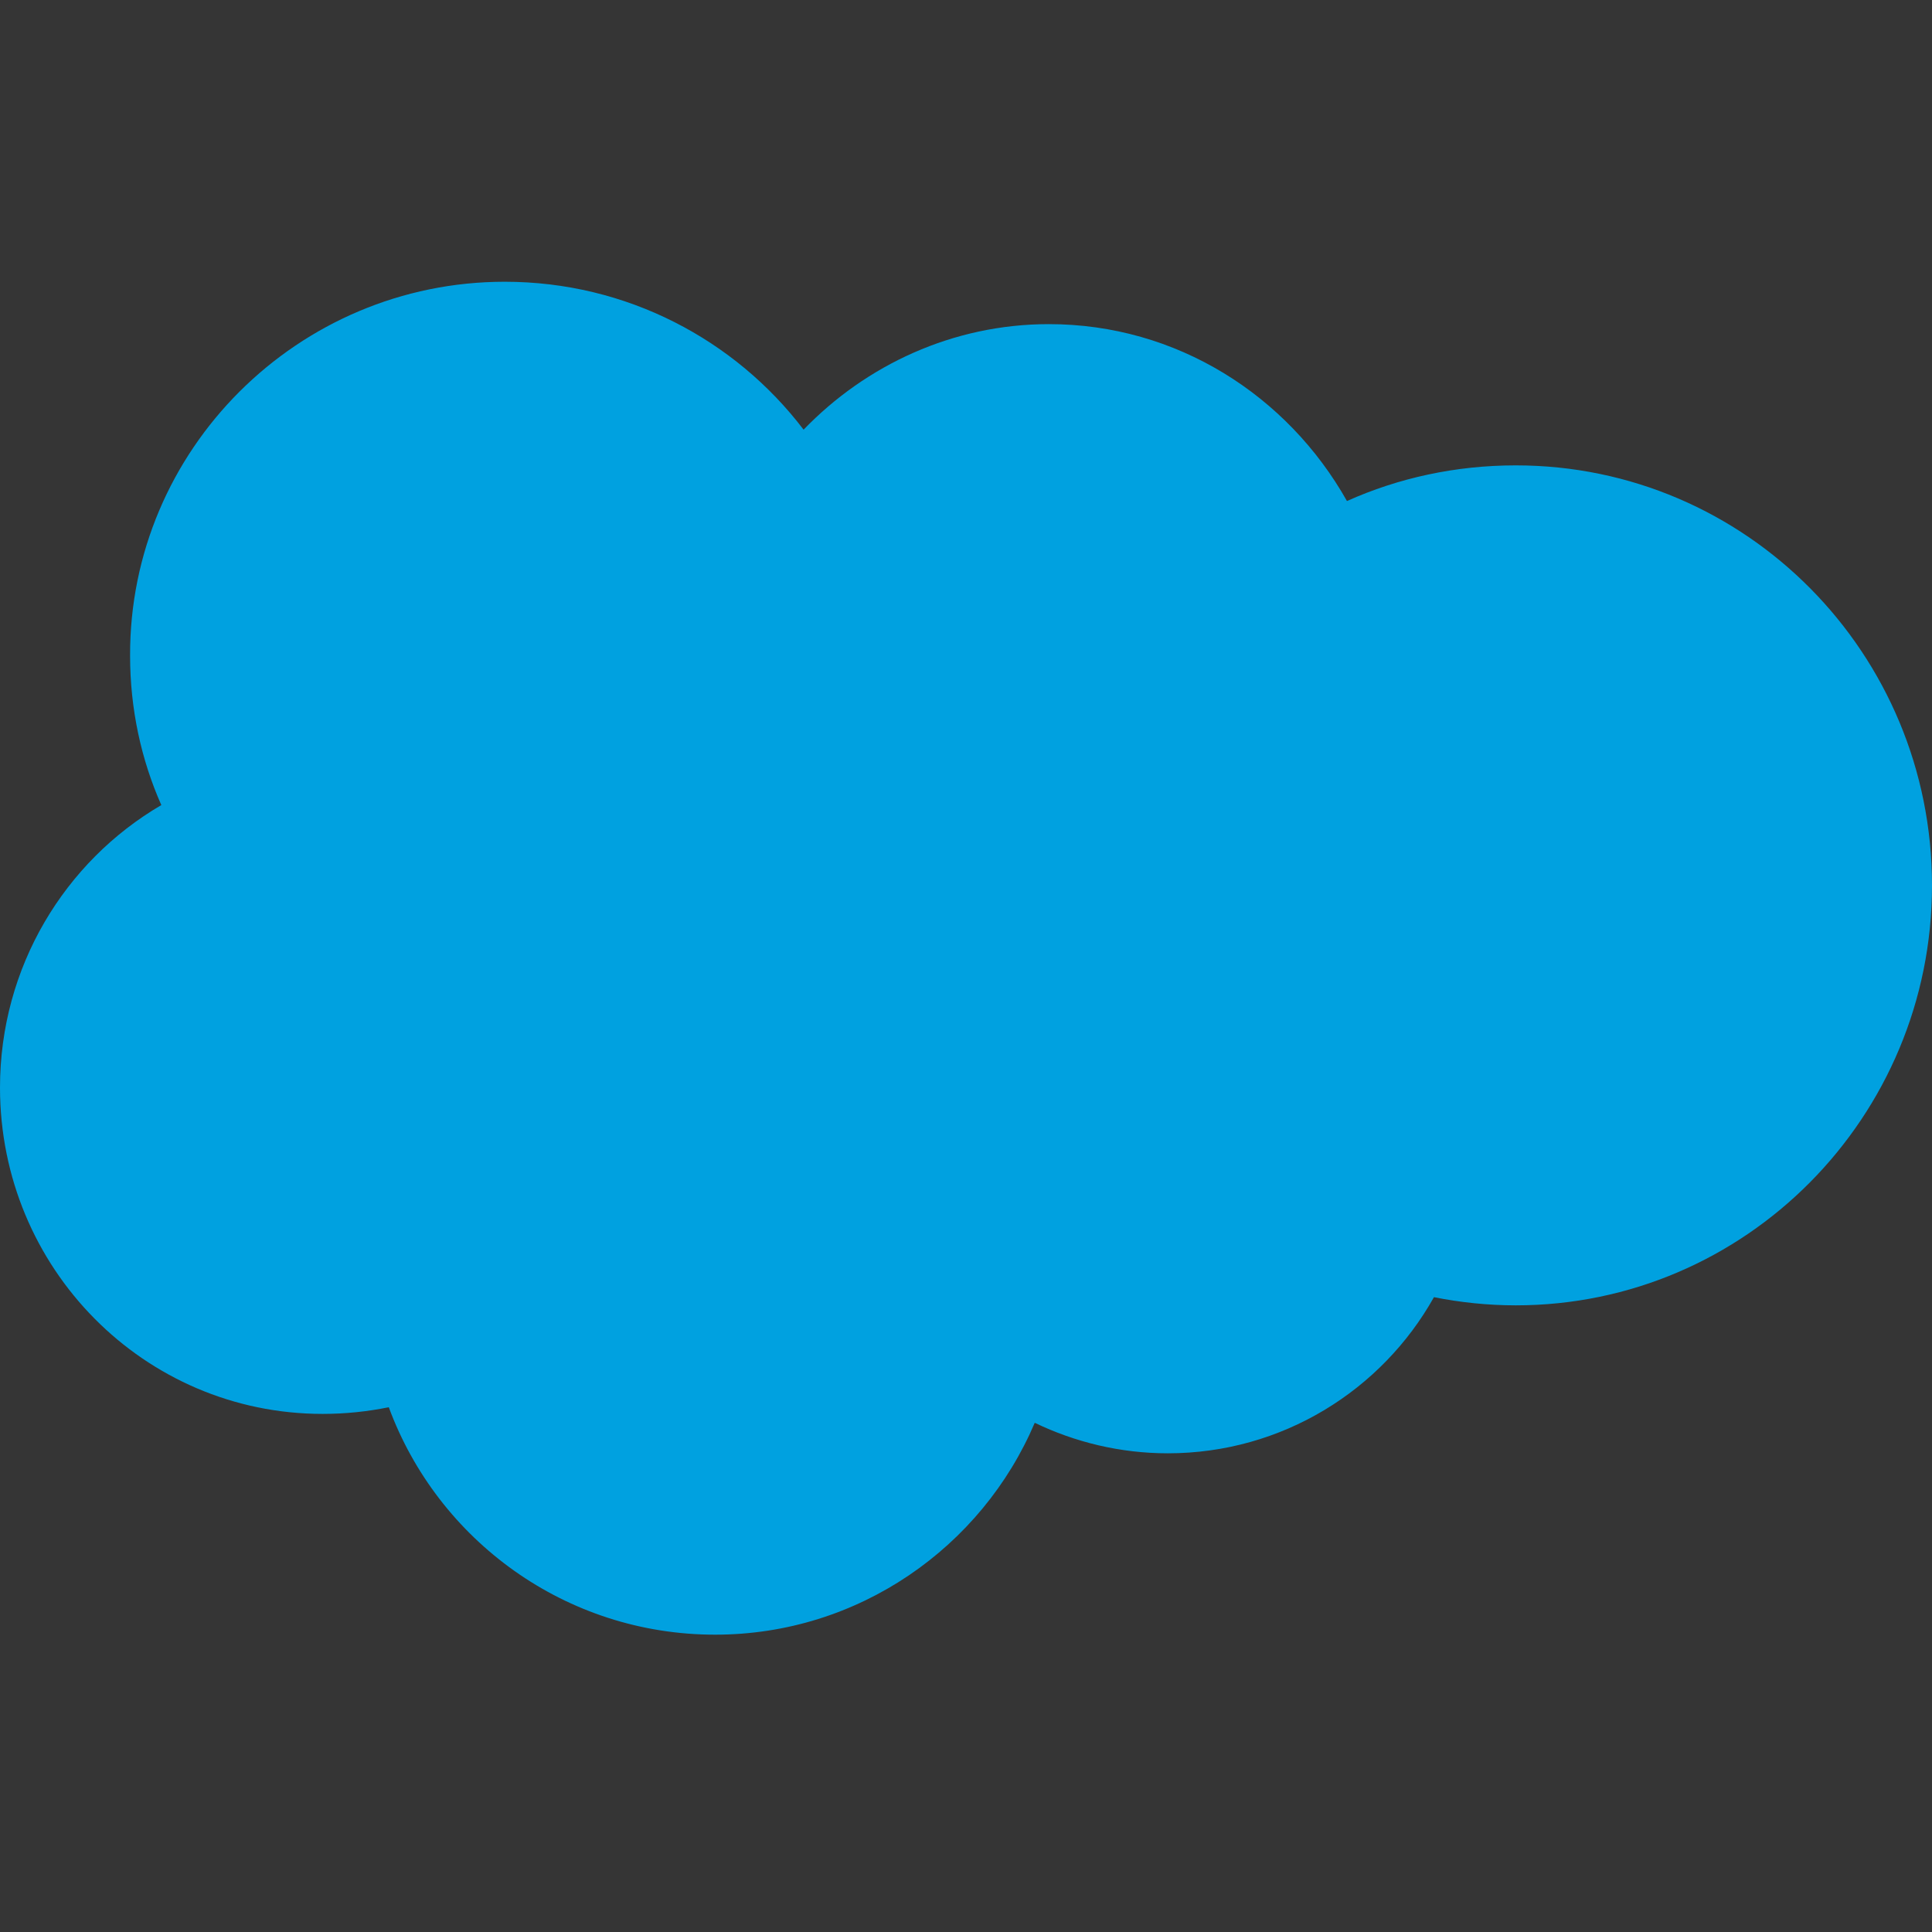 <svg width="48" height="48" viewBox="0 0 48 48" fill="none" xmlns="http://www.w3.org/2000/svg">
<rect x="0" y="0" width="48" height="48" fill="#333333" stroke="none"/>
<rect opacity="0.01" width="48" height="48" fill="white"/>
<path d="M19.965 10.675C21.516 9.068 23.677 8.053 26.059 8.053C29.236 8.053 31.988 9.826 33.465 12.448C34.739 11.876 36.162 11.562 37.658 11.562C43.383 11.562 48 16.234 48 21.997C48 27.759 43.364 32.431 37.658 32.431C36.956 32.431 36.272 32.357 35.626 32.228C34.333 34.537 31.858 36.107 29.014 36.107C27.832 36.107 26.706 35.83 25.708 35.349C24.397 38.434 21.331 40.613 17.767 40.613C14.055 40.613 10.878 38.267 9.659 34.962C9.124 35.072 8.569 35.128 8.015 35.128C3.583 35.128 0 31.508 0 27.02C0 24.028 1.607 21.405 4.008 20.002C3.509 18.875 3.232 17.619 3.232 16.29C3.214 11.174 7.406 7 12.54 7C15.569 7 18.265 8.441 19.965 10.675Z" fill="#00A1E0"/>
</svg>
